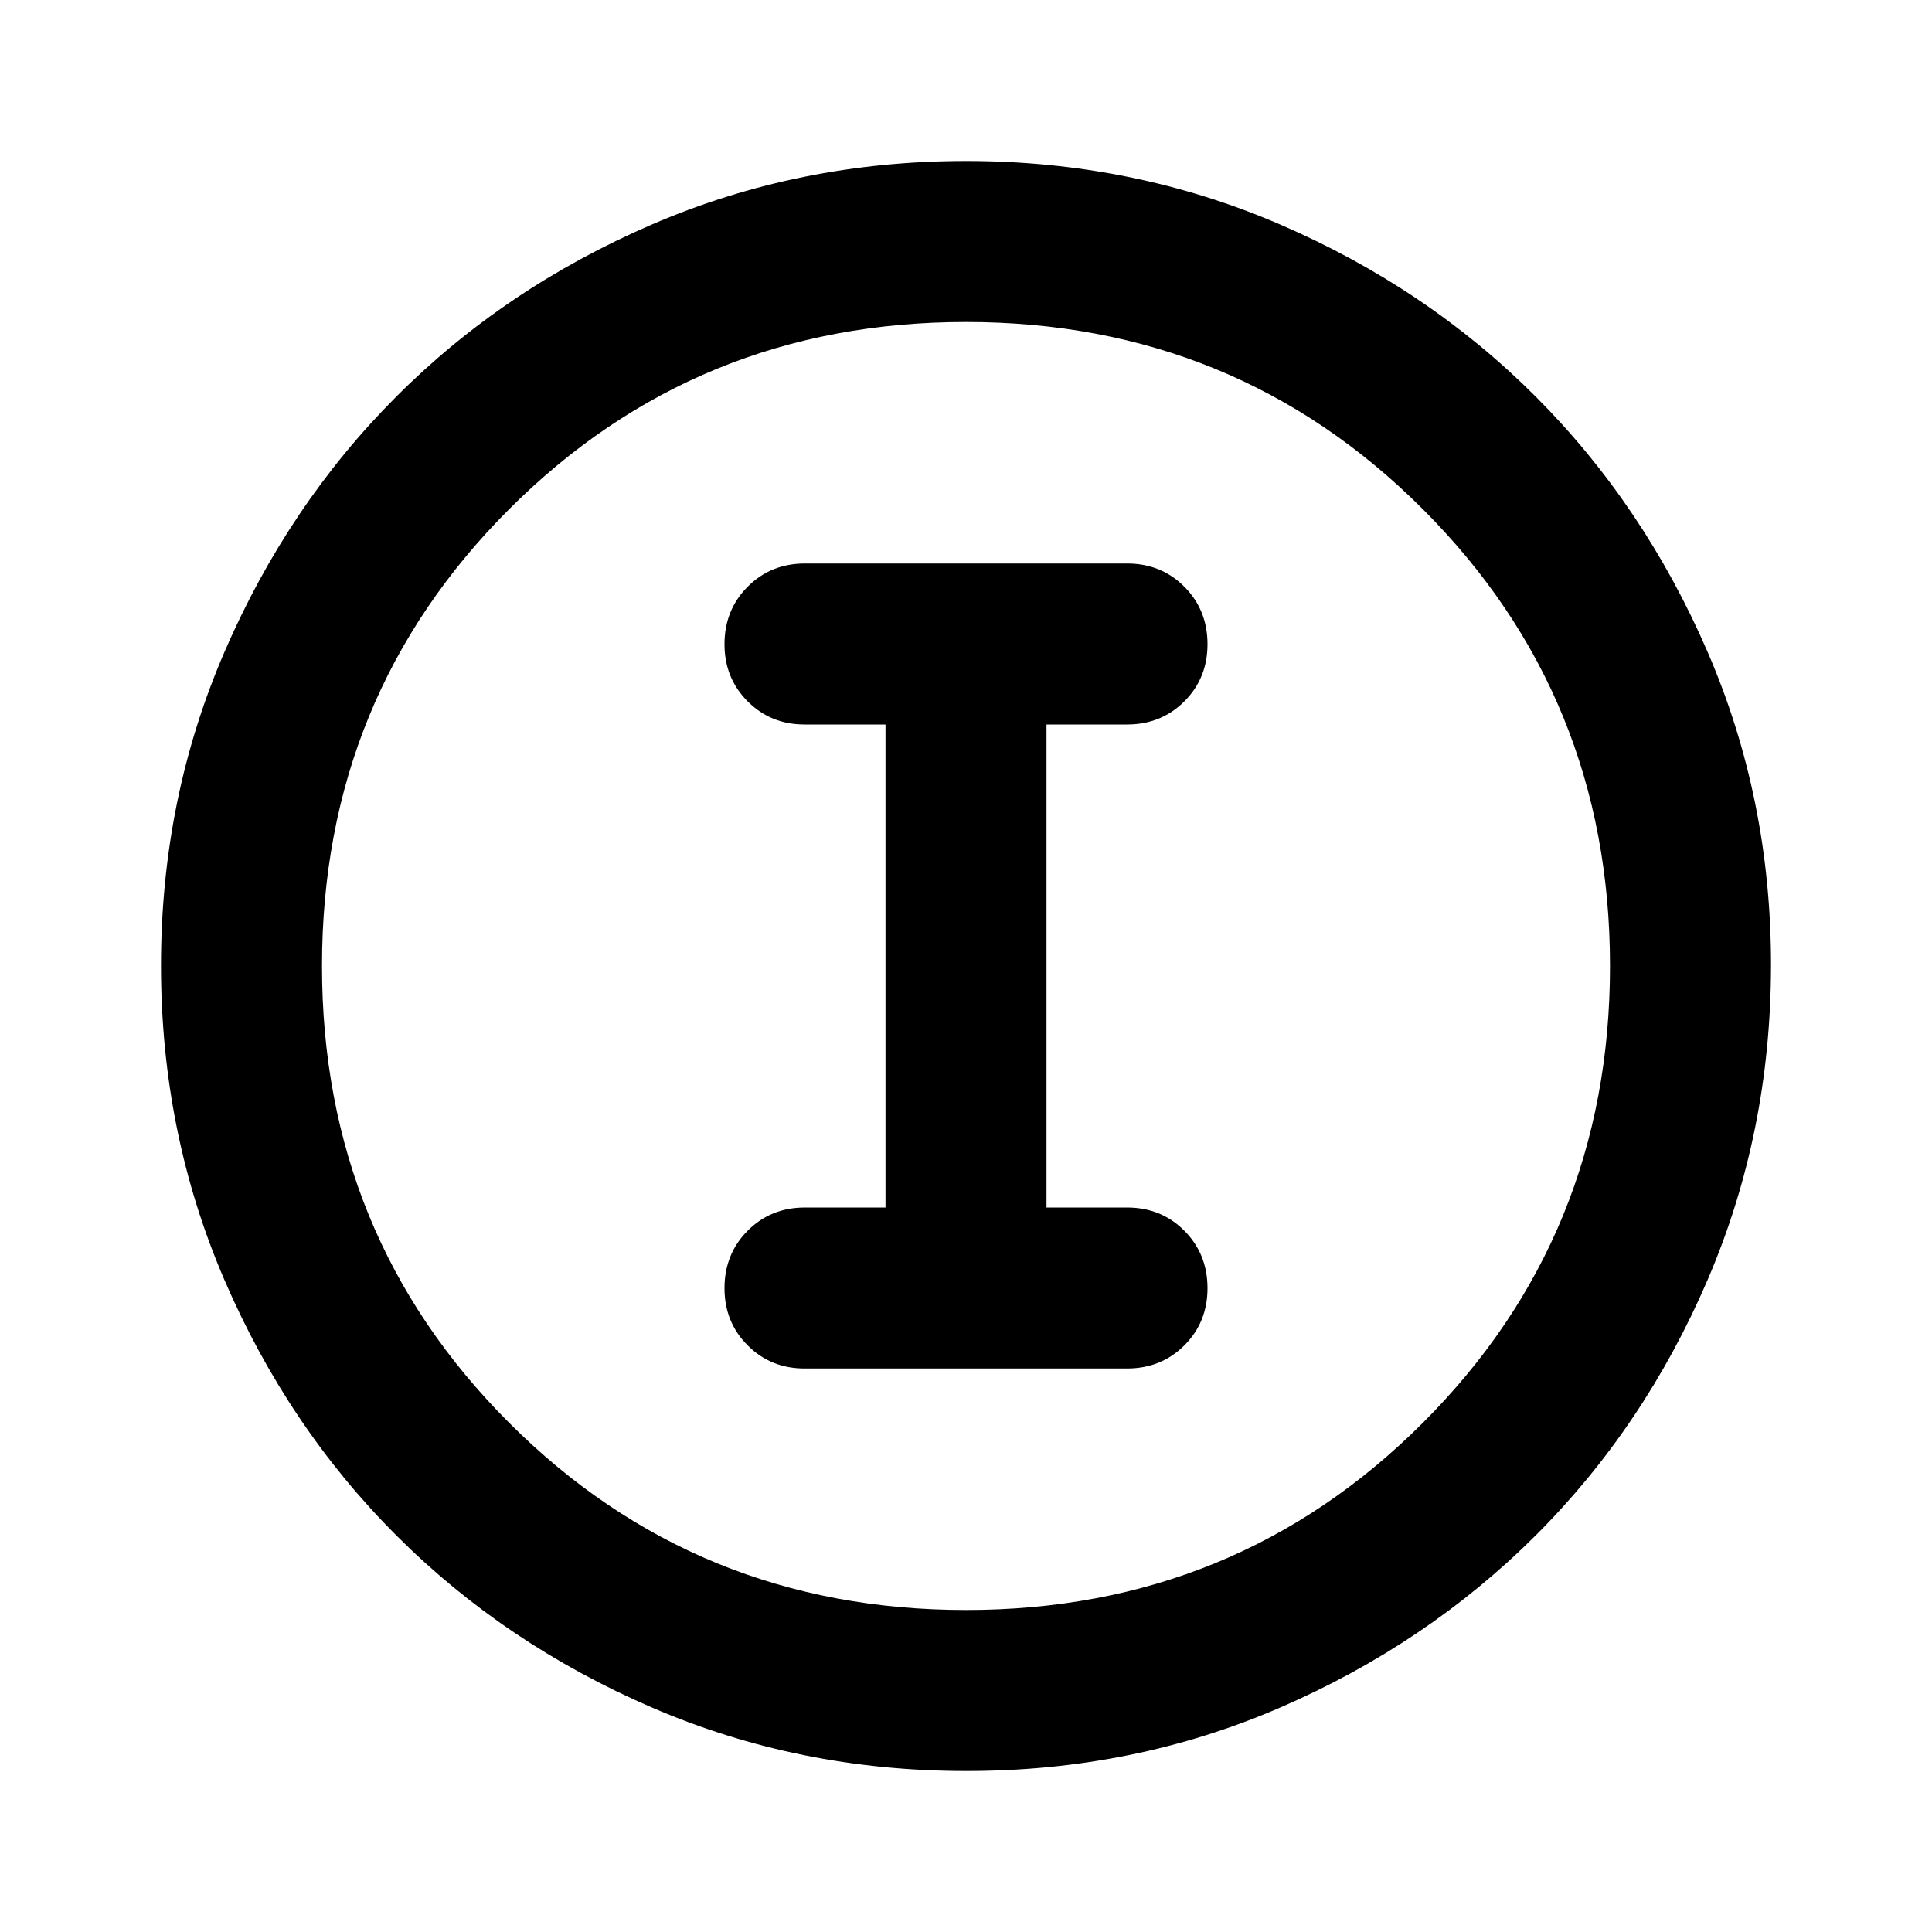 <?xml version="1.0" encoding="utf-8"?>
<!-- Generator: www.svgicons.com -->
<svg xmlns="http://www.w3.org/2000/svg" width="800" height="800" viewBox="0 0 24 24">
<path fill="currentColor" d="M12 22q-2.075 0-3.9-.788t-3.175-2.137T2.788 15.9T2 12t.788-3.9t2.137-3.175T8.1 2.788T12 2t3.9.788t3.175 2.137T21.213 8.1T22 12t-.788 3.9t-2.137 3.175t-3.175 2.138T12 22m0-2q3.35 0 5.675-2.325T20 12t-2.325-5.675T12 4T6.325 6.325T4 12t2.325 5.675T12 20m-2-3h4q.425 0 .713-.288T15 16t-.288-.712T14 15h-1V9h1q.425 0 .713-.288T15 8t-.288-.712T14 7h-4q-.425 0-.712.288T9 8t.288.713T10 9h1v6h-1q-.425 0-.712.288T9 16t.288.713T10 17"/>
</svg>